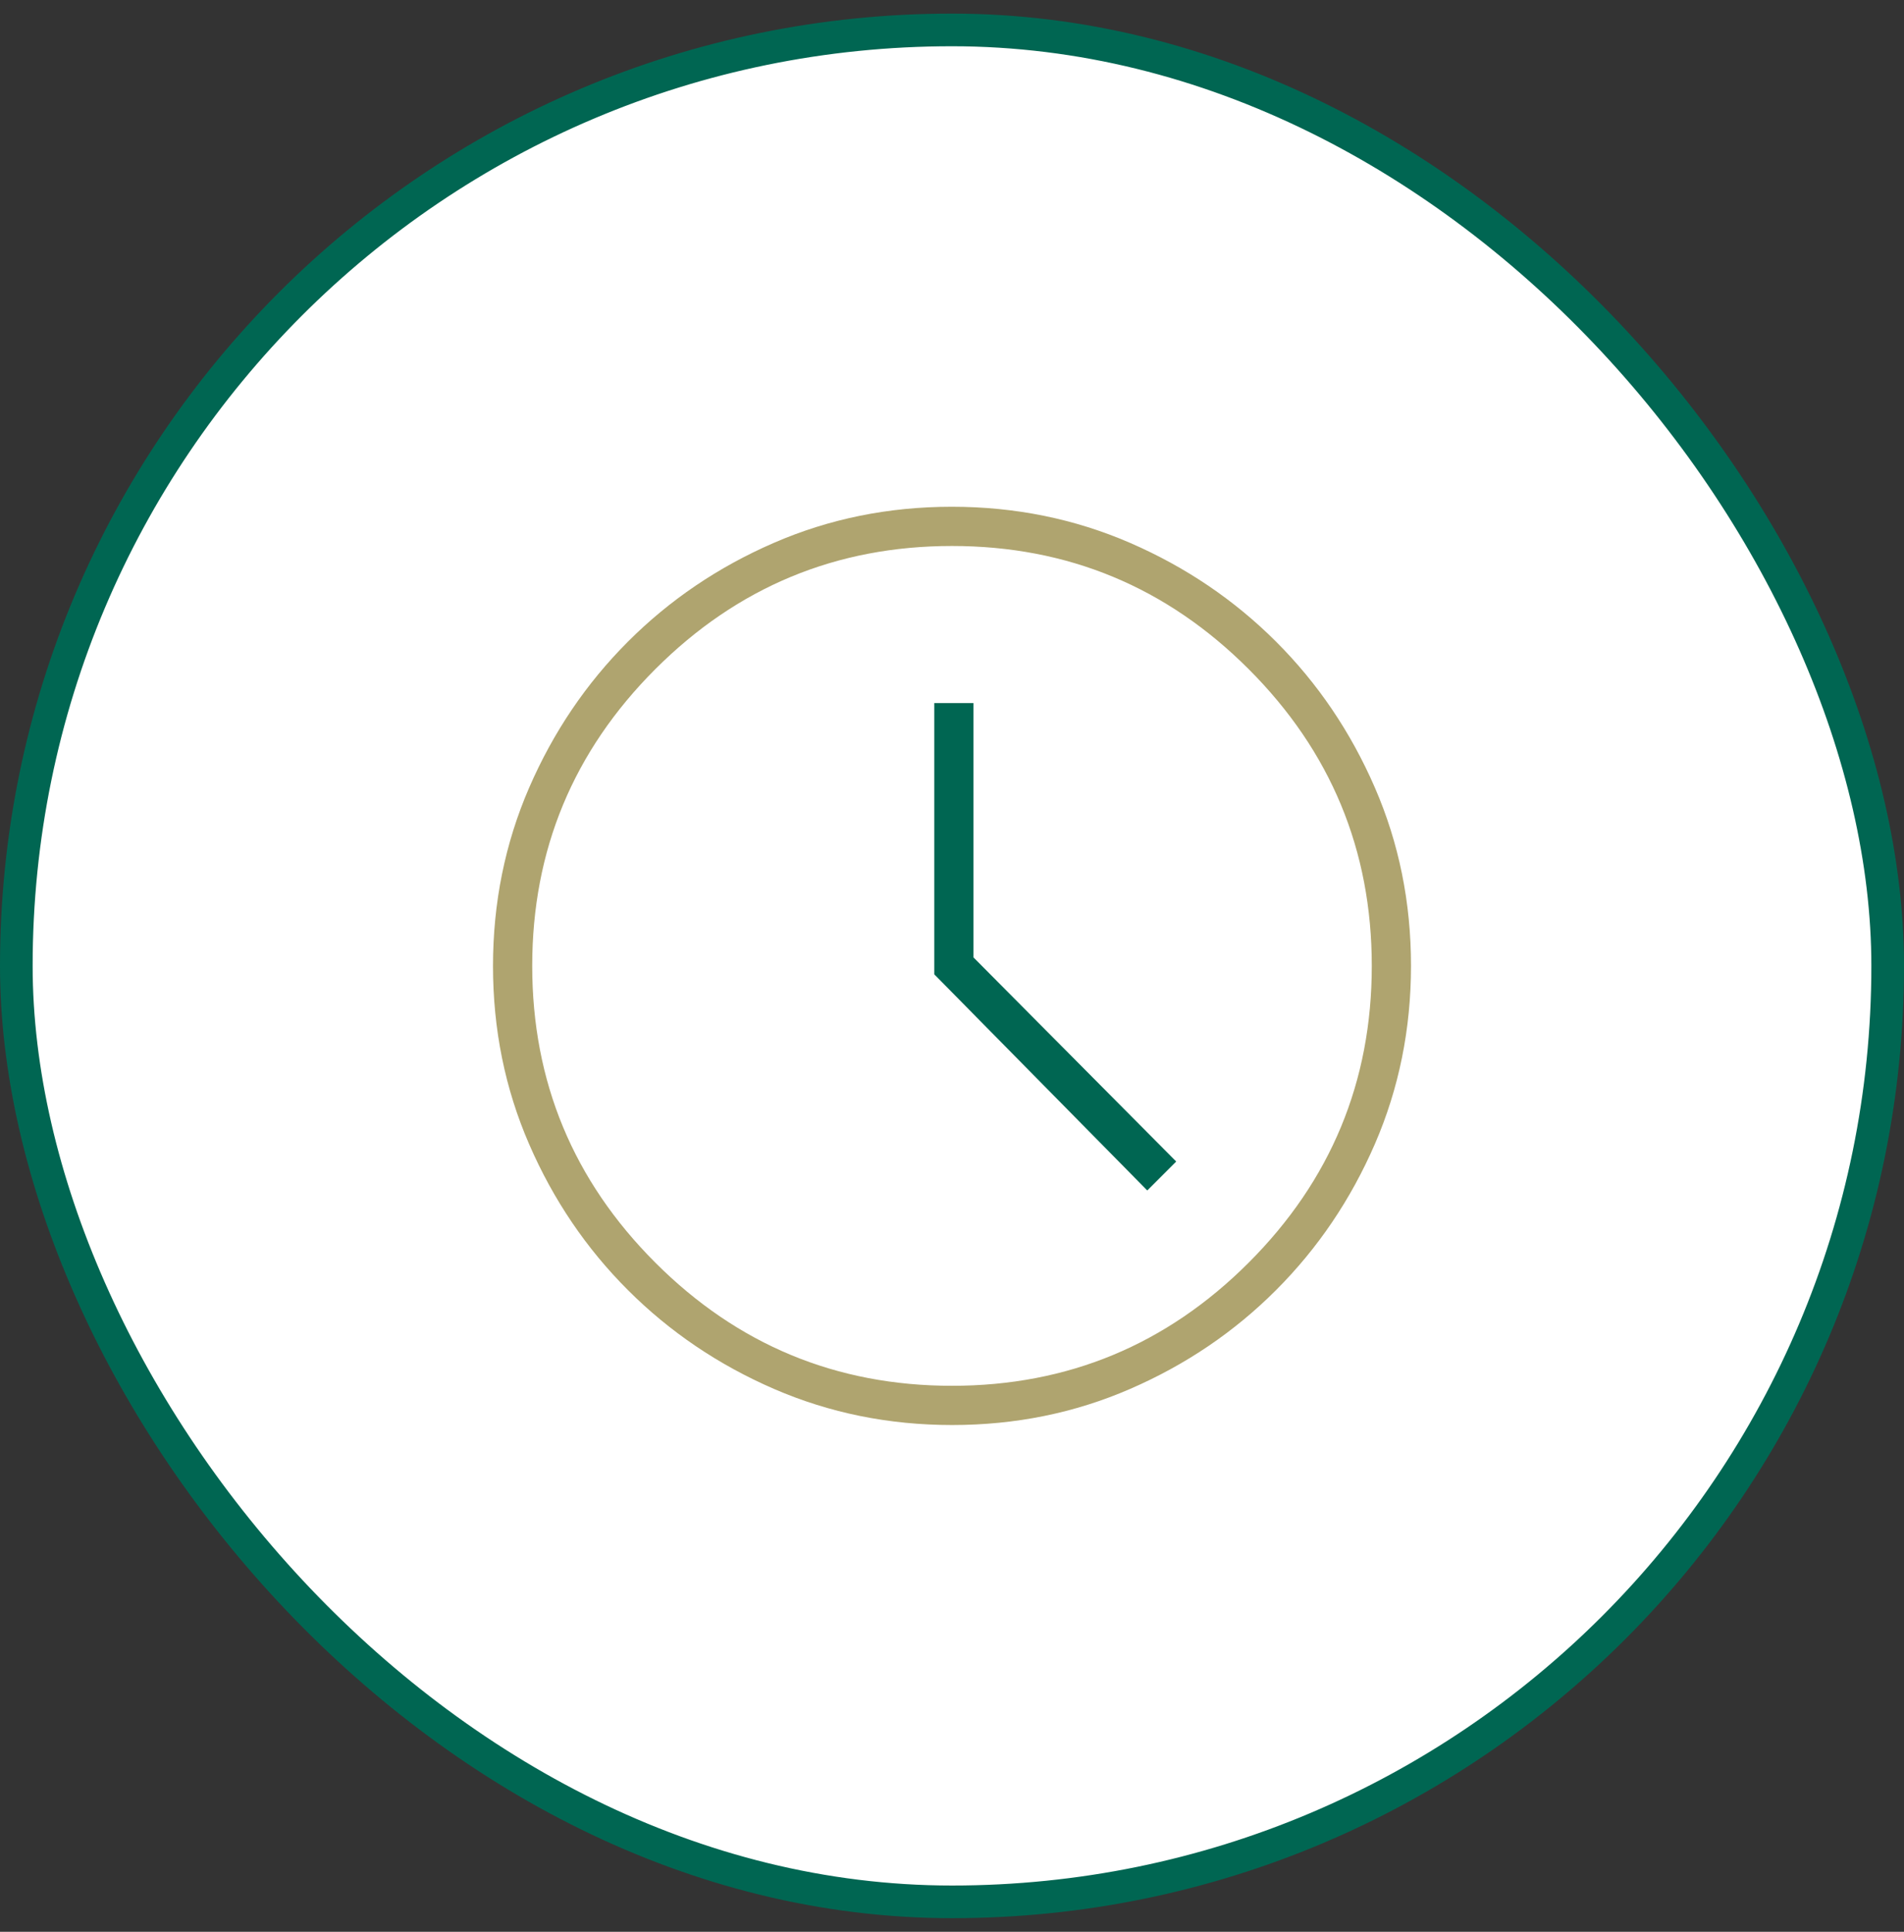 <svg width="70" height="71" viewBox="0 0 70 71" fill="none" xmlns="http://www.w3.org/2000/svg">
<rect x="0" y="0" width="70" height="71" fill="#333333" stroke="none"/>
<rect x="0.6" y="1.1" width="68.8" height="68.8" rx="34.4" fill="white"/>
<rect x="0.6" y="1.1" width="68.8" height="68.8" rx="34.4" stroke="#006652" stroke-width="1.2"/>
<mask id="mask0_3477_1270" style="mask-type:alpha" maskUnits="userSpaceOnUse" x="12" y="13" width="46" height="45">
<rect x="12.5" y="13" width="45" height="45" fill="#D9D9D9"/>
</mask>
<g mask="url(#mask0_3477_1270)">
<path d="M35.006 52.375C32.68 52.375 30.496 51.932 28.453 51.047C26.411 50.161 24.622 48.951 23.087 47.417C21.552 45.884 20.341 44.097 19.455 42.056C18.568 40.016 18.125 37.833 18.125 35.506C18.125 33.18 18.568 30.996 19.453 28.953C20.339 26.911 21.549 25.122 23.082 23.587C24.616 22.052 26.403 20.841 28.444 19.955C30.484 19.068 32.667 18.625 34.994 18.625C37.32 18.625 39.504 19.068 41.547 19.953C43.589 20.839 45.377 22.049 46.913 23.582C48.448 25.116 49.659 26.903 50.545 28.944C51.432 30.984 51.875 33.167 51.875 35.494C51.875 37.82 51.432 40.004 50.547 42.047C49.661 44.089 48.451 45.877 46.917 47.413C45.384 48.948 43.597 50.159 41.556 51.045C39.516 51.932 37.333 52.375 35.006 52.375ZM35 50.933C39.255 50.933 42.891 49.424 45.907 46.407C48.924 43.391 50.433 39.755 50.433 35.5C50.433 31.245 48.924 27.61 45.907 24.593C42.891 21.576 39.255 20.067 35 20.067C30.745 20.067 27.11 21.576 24.093 24.593C21.076 27.61 19.567 31.245 19.567 35.5C19.567 39.755 21.076 43.391 24.093 46.407C27.11 49.424 30.745 50.933 35 50.933Z" fill="#AFA46F"/>
<path d="M43.243 42.69L42.179 43.754L34.348 35.81V25.84H35.79V35.189L43.243 42.69Z" fill="#006652"/>
</g>
</svg>
